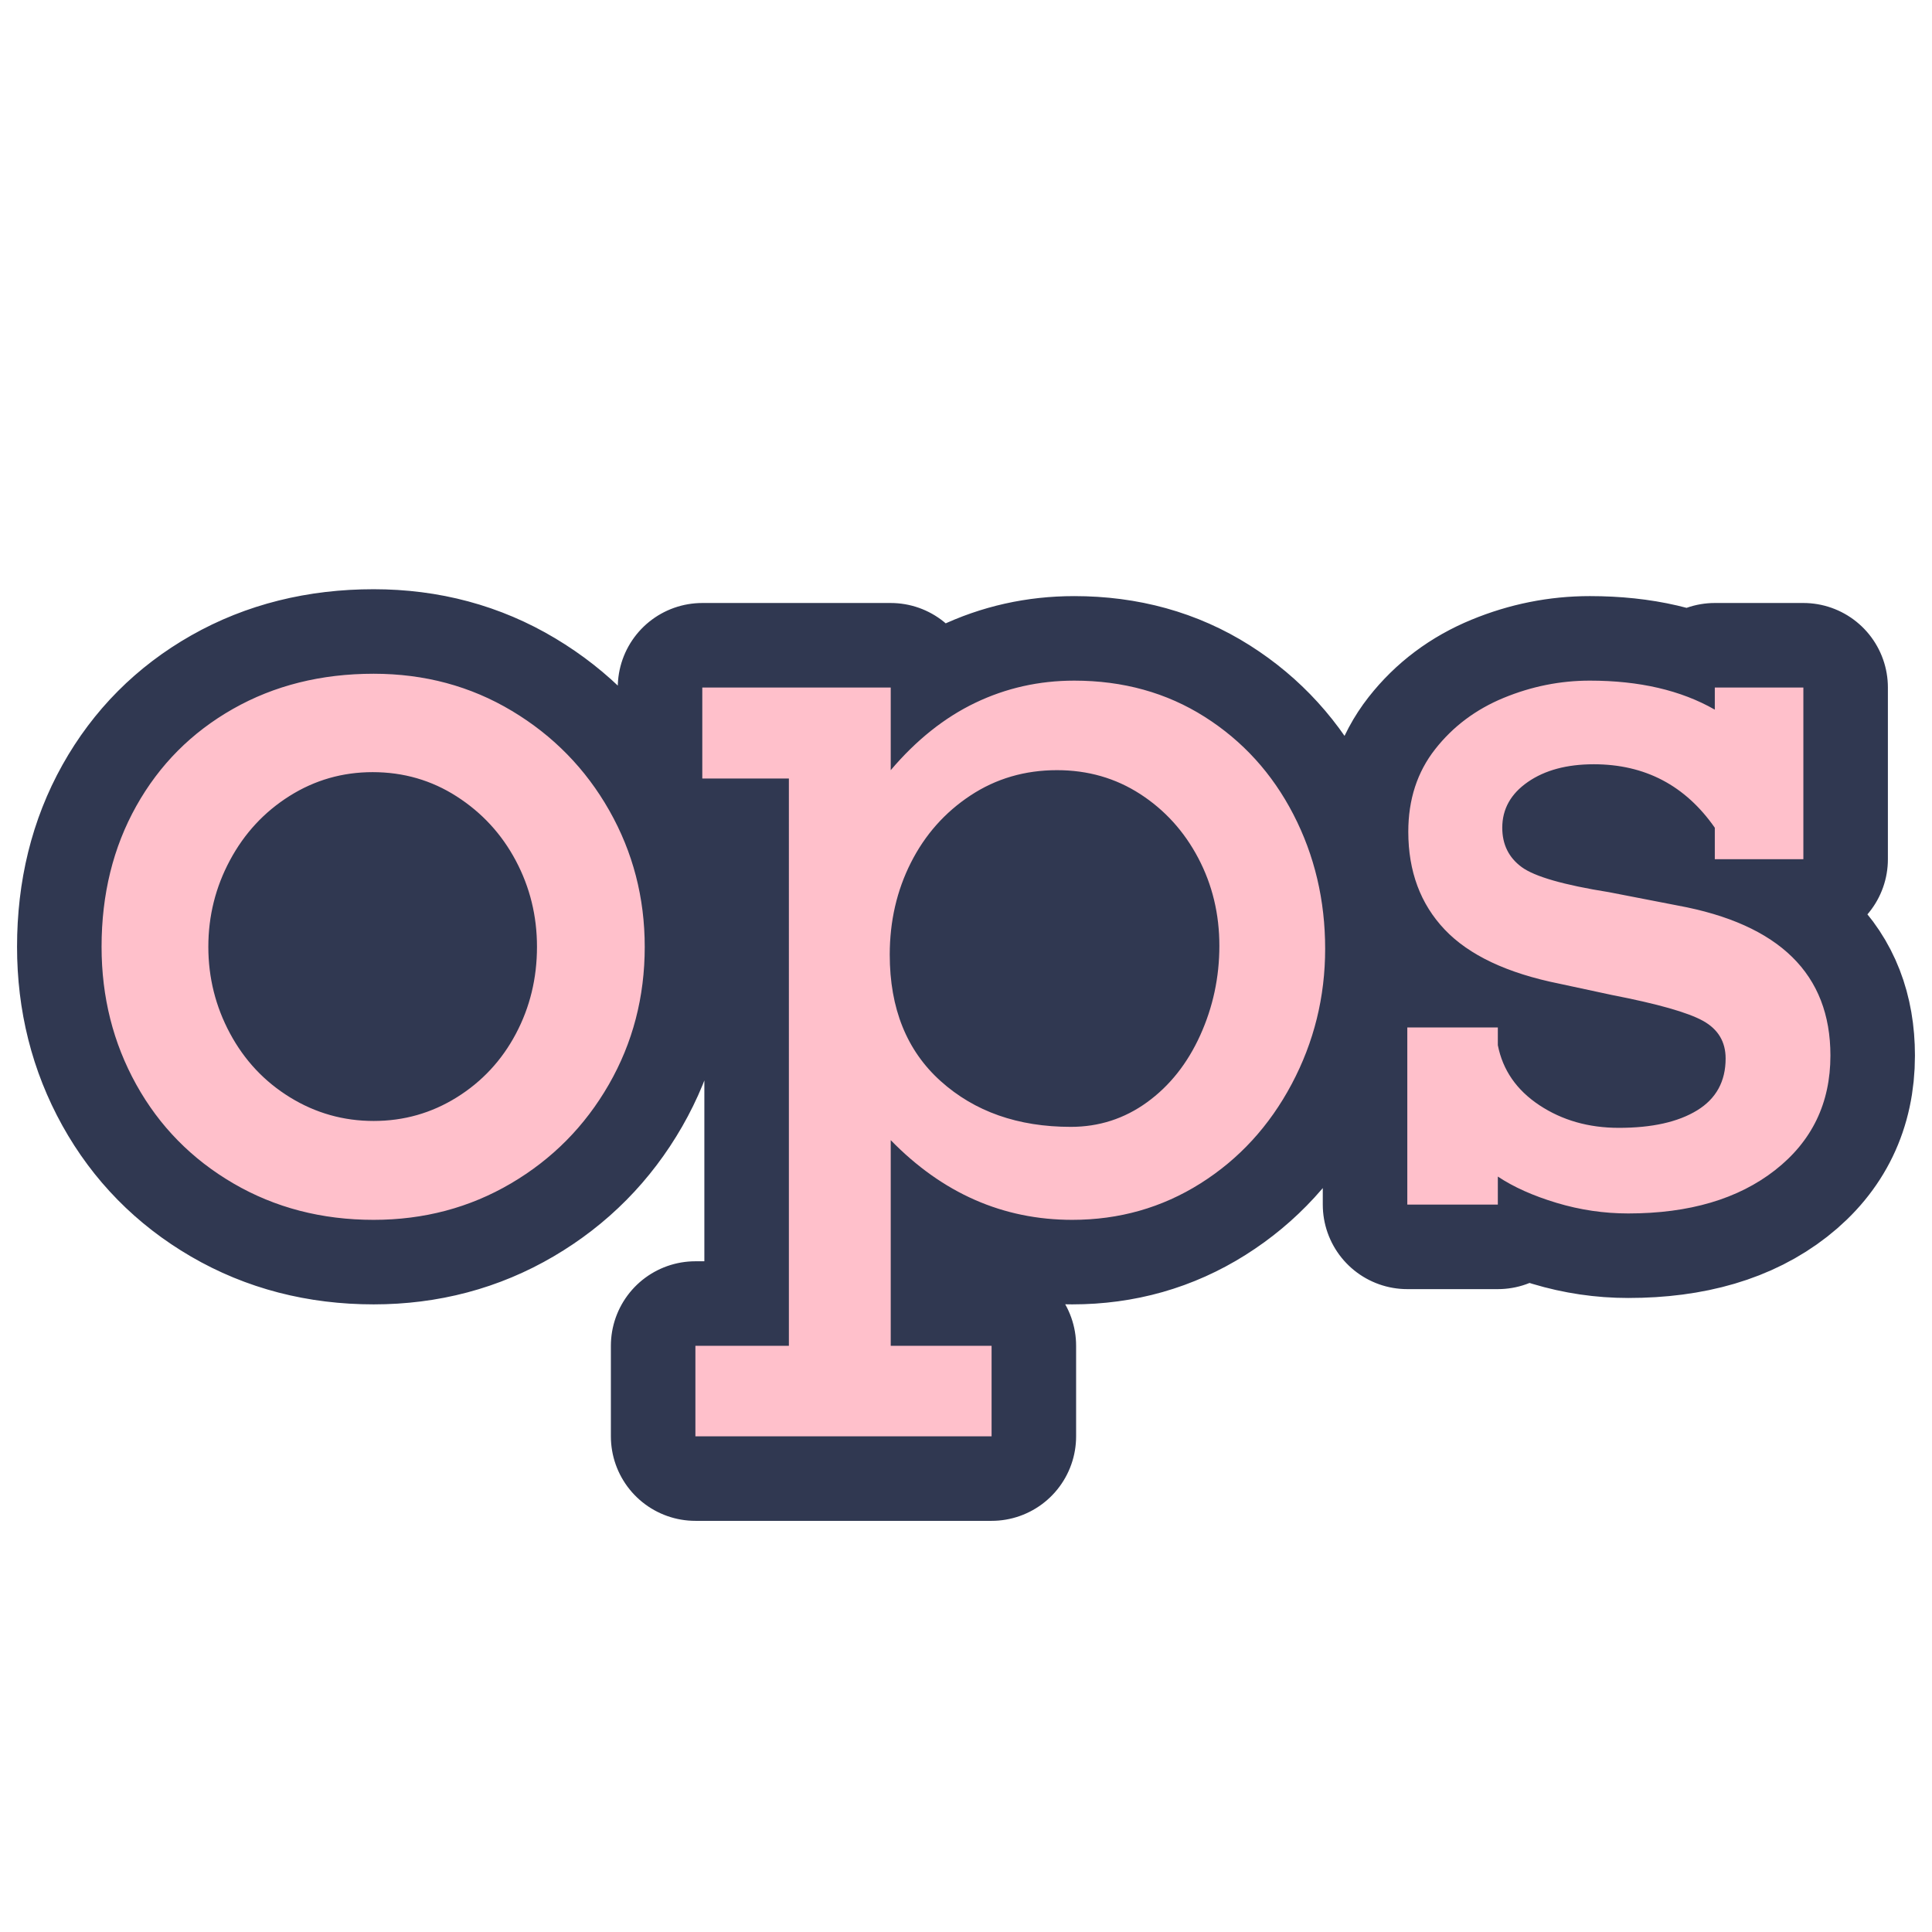 <svg viewBox="0 0 400 400" xmlns="http://www.w3.org/2000/svg" xml:space="preserve" style="fill-rule:evenodd;clip-rule:evenodd;stroke-linejoin:round;stroke-miterlimit:2"><path style="fill:#303851" d="M39.502 157.693h74.466v80.381H39.502zM189.502 157.693h74.466v80.381h-74.466z"/><path d="M133.485 196.024c0 10.39-2.479 19.897-7.436 28.522-4.957 8.624-11.714 15.448-20.27 20.474-8.557 5.025-18.03 7.537-28.42 7.537-10.729 0-20.406-2.512-29.03-7.537-8.624-5.026-15.33-11.85-20.118-20.474-4.787-8.625-7.181-18.132-7.181-28.522 0-10.865 2.394-20.576 7.181-29.132 4.788-8.556 11.46-15.262 20.016-20.117 8.556-4.856 18.267-7.283 29.132-7.283 10.526 0 20.067 2.563 28.623 7.69 8.557 5.127 15.279 12.003 20.169 20.627 4.889 8.624 7.334 18.029 7.334 28.215Zm-56.126 36.059c6.248 0 11.986-1.63 17.215-4.889 5.229-3.26 9.303-7.64 12.223-13.14 2.92-5.501 4.38-11.51 4.38-18.03 0-6.383-1.46-12.325-4.38-17.825-2.92-5.501-6.994-9.932-12.223-13.293-5.229-3.362-11.035-5.042-17.418-5.042-6.248 0-11.986 1.646-17.215 4.94-5.229 3.294-9.337 7.724-12.325 13.293-2.988 5.568-4.482 11.544-4.482 17.927 0 6.384 1.494 12.36 4.482 17.928 2.988 5.568 7.13 9.982 12.427 13.242 5.297 3.259 11.069 4.889 17.316 4.889Zm197-35.651c0 9.982-2.309 19.32-6.927 28.012-4.618 8.692-10.916 15.55-18.895 20.576-7.979 5.025-16.824 7.537-26.535 7.537-14.328 0-26.857-5.5-37.587-16.501v42.578h20.882v18.742h-61.321v-18.742h19.354V161.188h-17.928v-18.844h39.013v17.112c5.297-6.247 11.137-10.899 17.52-13.955 6.384-3.056 13.208-4.583 20.474-4.583 10.119 0 19.116 2.495 26.994 7.486 7.877 4.992 14.006 11.731 18.386 20.22 4.38 8.488 6.57 17.758 6.57 27.808Zm-52.663 36.874c5.84 0 11.103-1.698 15.789-5.093 4.685-3.396 8.352-8.014 11.001-13.854 2.648-5.84 3.972-12.019 3.972-18.538 0-6.587-1.46-12.648-4.38-18.183-2.92-5.534-6.926-9.948-12.019-13.241-5.093-3.294-10.831-4.941-17.215-4.941-6.655 0-12.63 1.749-17.927 5.246-5.297 3.497-9.405 8.132-12.325 13.904s-4.38 12.122-4.38 19.048c0 11.137 3.514 19.863 10.542 26.178 7.029 6.316 16.009 9.474 26.942 9.474Zm133.337-86.379v-4.583h18.335v35.549h-18.335v-6.519c-6.112-8.76-14.465-13.14-25.058-13.14-5.569 0-10.118 1.222-13.65 3.667-3.531 2.445-5.296 5.602-5.296 9.473 0 3.463 1.341 6.18 4.023 8.149 2.682 1.969 8.709 3.701 18.08 5.195l14.159 2.75c21.119 3.871 31.679 14.227 31.679 31.068 0 9.846-3.82 17.757-11.459 23.733-7.64 5.976-17.775 8.964-30.406 8.964-5.025 0-9.965-.73-14.821-2.19-4.855-1.46-8.913-3.276-12.172-5.449v5.806h-18.743v-36.67h18.743v3.667c1.018 5.161 3.887 9.303 8.607 12.427 4.72 3.123 10.203 4.685 16.451 4.685 6.858 0 12.257-1.205 16.196-3.616 3.938-2.41 5.907-5.993 5.907-10.746 0-3.463-1.561-6.061-4.685-7.792-3.124-1.732-9.405-3.515-18.844-5.348l-10.9-2.343c-10.797-2.173-18.708-5.908-23.733-11.205-5.025-5.296-7.538-12.053-7.538-20.27 0-6.655 1.851-12.342 5.552-17.062 3.7-4.719 8.437-8.268 14.209-10.644 5.772-2.377 11.714-3.565 17.826-3.565 10.254 0 18.878 2.003 25.873 6.009Z" style="fill:none;fill-rule:nonzero;stroke:#303851;stroke-width:35px"/><path d="M133.485 196.024c0 10.39-2.479 19.897-7.436 28.522-4.957 8.624-11.714 15.448-20.27 20.474-8.557 5.025-18.03 7.537-28.42 7.537-10.729 0-20.406-2.512-29.03-7.537-8.624-5.026-15.33-11.85-20.118-20.474-4.787-8.625-7.181-18.132-7.181-28.522 0-10.865 2.394-20.576 7.181-29.132 4.788-8.556 11.46-15.262 20.016-20.117 8.556-4.856 18.267-7.283 29.132-7.283 10.526 0 20.067 2.563 28.623 7.69 8.557 5.127 15.279 12.003 20.169 20.627 4.889 8.624 7.334 18.029 7.334 28.215Zm-56.126 36.059c6.248 0 11.986-1.63 17.215-4.889 5.229-3.26 9.303-7.64 12.223-13.14 2.92-5.501 4.38-11.51 4.38-18.03 0-6.383-1.46-12.325-4.38-17.825-2.92-5.501-6.994-9.932-12.223-13.293-5.229-3.362-11.035-5.042-17.418-5.042-6.248 0-11.986 1.646-17.215 4.94-5.229 3.294-9.337 7.724-12.325 13.293-2.988 5.568-4.482 11.544-4.482 17.927 0 6.384 1.494 12.36 4.482 17.928 2.988 5.568 7.13 9.982 12.427 13.242 5.297 3.259 11.069 4.889 17.316 4.889Zm197-35.651c0 9.982-2.309 19.32-6.927 28.012-4.618 8.692-10.916 15.55-18.895 20.576-7.979 5.025-16.824 7.537-26.535 7.537-14.328 0-26.857-5.5-37.587-16.501v42.578h20.882v18.742h-61.321v-18.742h19.354V161.188h-17.928v-18.844h39.013v17.112c5.297-6.247 11.137-10.899 17.52-13.955 6.384-3.056 13.208-4.583 20.474-4.583 10.119 0 19.116 2.495 26.994 7.486 7.877 4.992 14.006 11.731 18.386 20.22 4.38 8.488 6.57 17.758 6.57 27.808Zm-52.663 36.874c5.84 0 11.103-1.698 15.789-5.093 4.685-3.396 8.352-8.014 11.001-13.854 2.648-5.84 3.972-12.019 3.972-18.538 0-6.587-1.46-12.648-4.38-18.183-2.92-5.534-6.926-9.948-12.019-13.241-5.093-3.294-10.831-4.941-17.215-4.941-6.655 0-12.63 1.749-17.927 5.246-5.297 3.497-9.405 8.132-12.325 13.904s-4.38 12.122-4.38 19.048c0 11.137 3.514 19.863 10.542 26.178 7.029 6.316 16.009 9.474 26.942 9.474Zm133.337-86.379v-4.583h18.335v35.549h-18.335v-6.519c-6.112-8.76-14.465-13.14-25.058-13.14-5.569 0-10.118 1.222-13.65 3.667-3.531 2.445-5.296 5.602-5.296 9.473 0 3.463 1.341 6.18 4.023 8.149 2.682 1.969 8.709 3.701 18.08 5.195l14.159 2.75c21.119 3.871 31.679 14.227 31.679 31.068 0 9.846-3.82 17.757-11.459 23.733-7.64 5.976-17.775 8.964-30.406 8.964-5.025 0-9.965-.73-14.821-2.19-4.855-1.46-8.913-3.276-12.172-5.449v5.806h-18.743v-36.67h18.743v3.667c1.018 5.161 3.887 9.303 8.607 12.427 4.72 3.123 10.203 4.685 16.451 4.685 6.858 0 12.257-1.205 16.196-3.616 3.938-2.41 5.907-5.993 5.907-10.746 0-3.463-1.561-6.061-4.685-7.792-3.124-1.732-9.405-3.515-18.844-5.348l-10.9-2.343c-10.797-2.173-18.708-5.908-23.733-11.205-5.025-5.296-7.538-12.053-7.538-20.27 0-6.655 1.851-12.342 5.552-17.062 3.7-4.719 8.437-8.268 14.209-10.644 5.772-2.377 11.714-3.565 17.826-3.565 10.254 0 18.878 2.003 25.873 6.009Z" style="fill:pink;fill-rule:nonzero"/></svg>